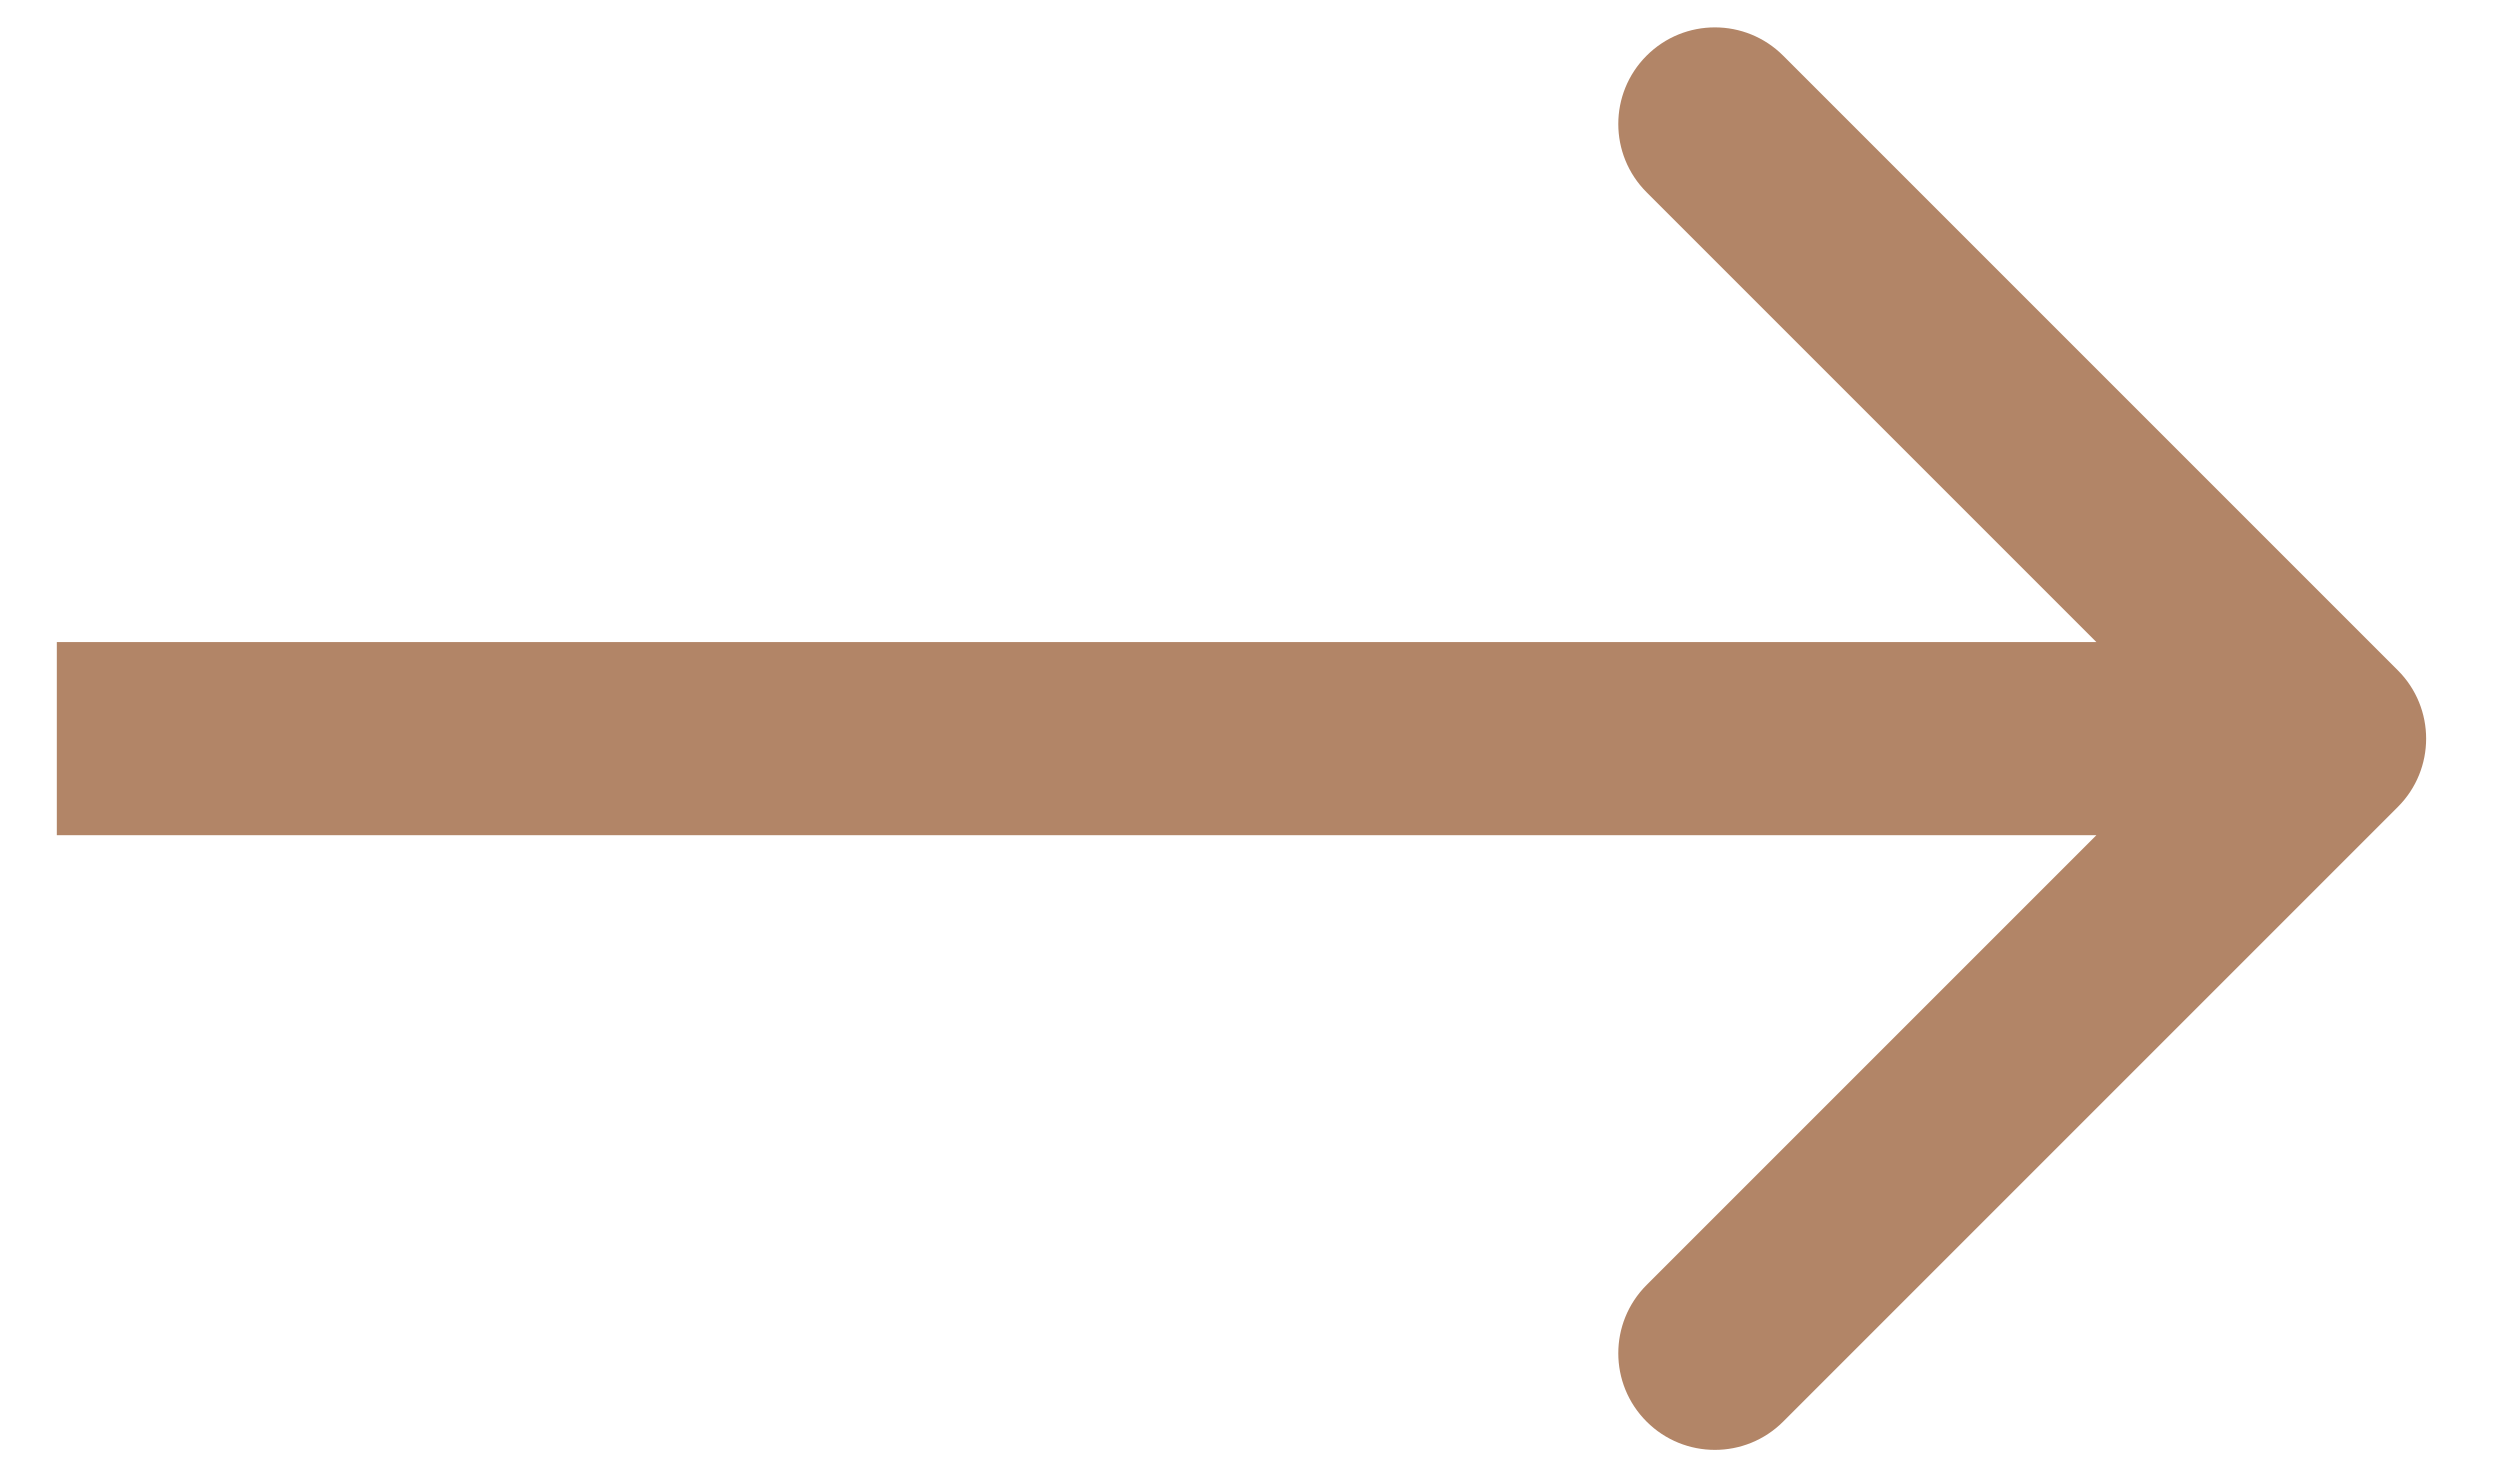<svg width="22" height="13" viewBox="0 0 22 13" fill="none" xmlns="http://www.w3.org/2000/svg">
<path d="M21.101 7.101C21.433 6.769 21.433 6.231 21.101 5.899L15.692 0.49C15.36 0.158 14.822 0.158 14.49 0.49C14.158 0.822 14.158 1.36 14.49 1.692L19.298 6.5L14.49 11.308C14.158 11.64 14.158 12.178 14.49 12.51C14.822 12.842 15.36 12.842 15.692 12.51L21.101 7.101ZM0.5 7.35L20.5 7.35V5.65L0.5 5.65L0.5 7.35Z" fill="#B28567"/>
</svg>
